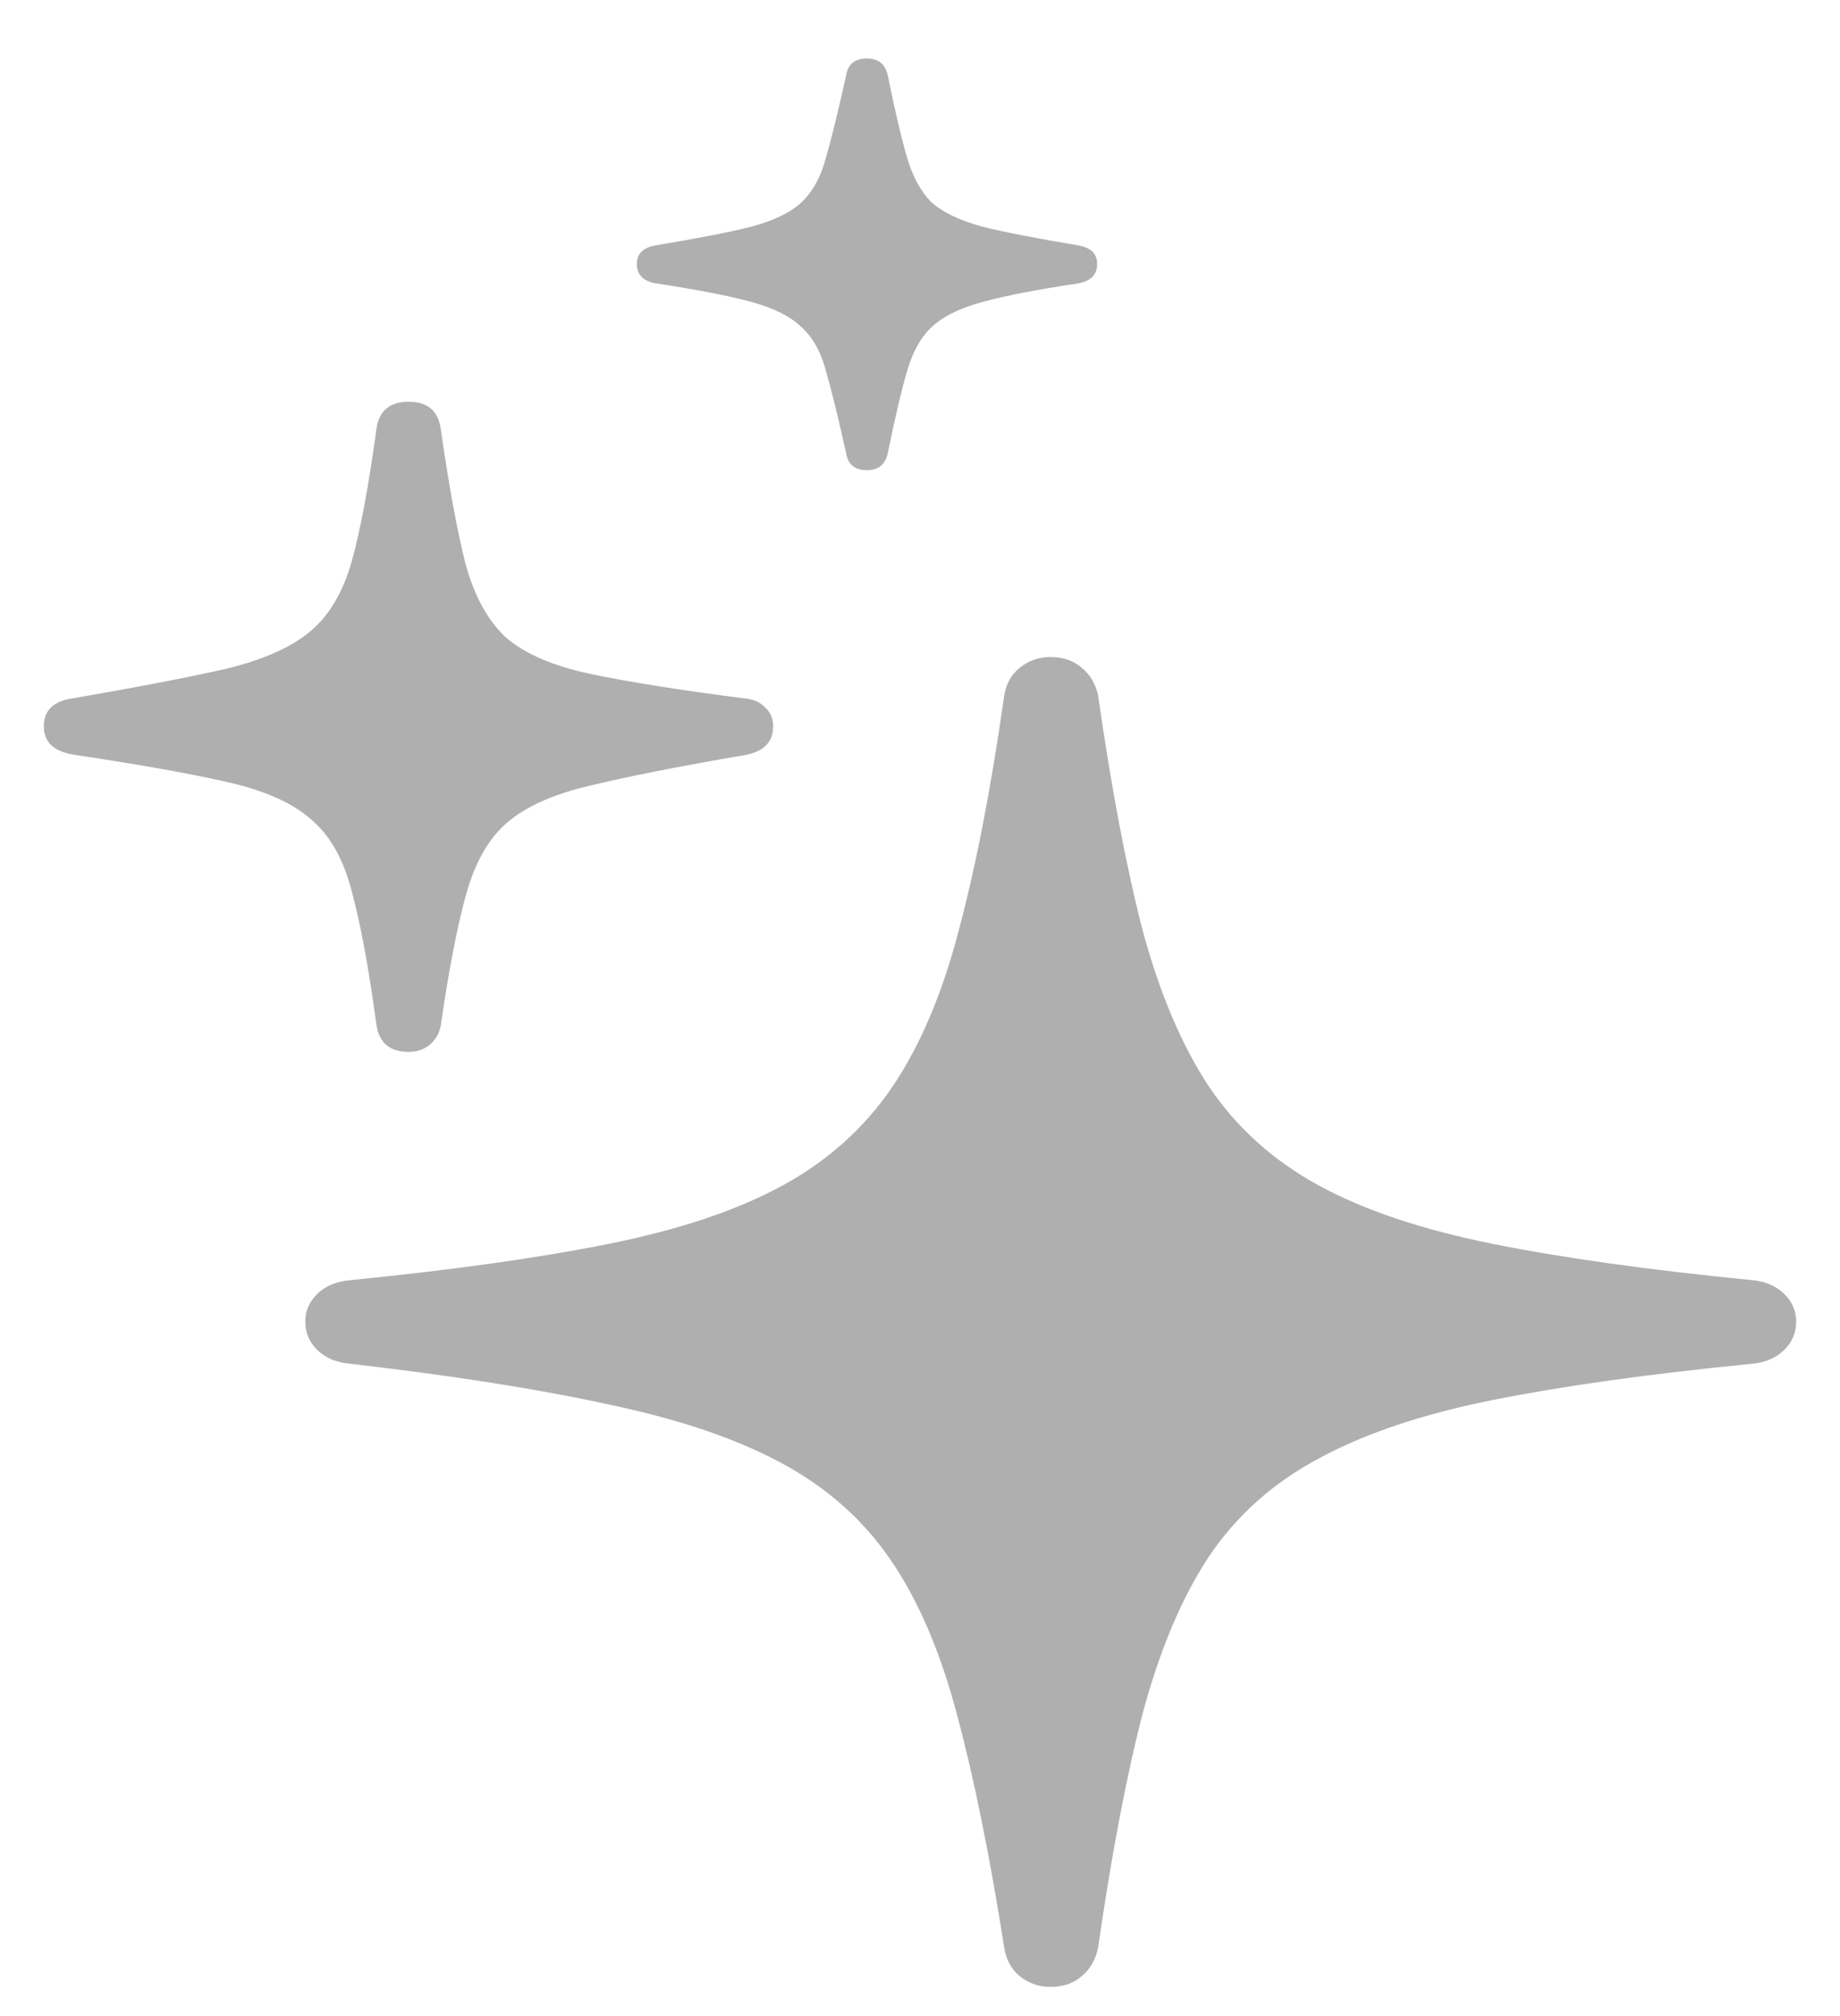 <svg width="21" height="23" viewBox="0 0 21 23" fill="none" xmlns="http://www.w3.org/2000/svg">
<path d="M11.992 22.667C11.855 22.667 11.736 22.625 11.635 22.542C11.541 22.464 11.484 22.358 11.462 22.223C11.296 21.169 11.116 20.282 10.922 19.561C10.734 18.848 10.482 18.259 10.165 17.796C9.848 17.333 9.43 16.964 8.911 16.687C8.399 16.411 7.743 16.189 6.943 16.022C6.15 15.848 5.17 15.694 4.003 15.559C3.844 15.546 3.718 15.494 3.624 15.404C3.531 15.314 3.484 15.205 3.484 15.076C3.484 14.954 3.531 14.848 3.624 14.758C3.718 14.668 3.844 14.617 4.003 14.604C5.17 14.488 6.154 14.35 6.954 14.189C7.754 14.028 8.414 13.807 8.932 13.524C9.451 13.241 9.869 12.865 10.187 12.395C10.504 11.926 10.756 11.331 10.943 10.611C11.138 9.884 11.311 8.991 11.462 7.93C11.484 7.801 11.541 7.698 11.635 7.621C11.736 7.537 11.855 7.496 11.992 7.496C12.136 7.496 12.255 7.537 12.349 7.621C12.442 7.698 12.504 7.801 12.532 7.93C12.684 8.991 12.853 9.884 13.04 10.611C13.235 11.331 13.487 11.926 13.797 12.395C14.114 12.865 14.532 13.241 15.051 13.524C15.57 13.807 16.23 14.028 17.03 14.189C17.83 14.35 18.817 14.488 19.992 14.604C20.143 14.617 20.266 14.668 20.36 14.758C20.453 14.848 20.5 14.954 20.5 15.076C20.5 15.205 20.453 15.314 20.36 15.404C20.266 15.494 20.143 15.546 19.992 15.559C18.817 15.674 17.83 15.813 17.03 15.973C16.23 16.134 15.57 16.356 15.051 16.639C14.532 16.915 14.114 17.288 13.797 17.758C13.487 18.227 13.235 18.825 13.04 19.552C12.853 20.278 12.684 21.169 12.532 22.223C12.504 22.358 12.442 22.464 12.349 22.542C12.255 22.625 12.136 22.667 11.992 22.667ZM4.662 12C4.446 12 4.323 11.894 4.295 11.681C4.208 11.039 4.114 10.534 4.014 10.167C3.92 9.801 3.765 9.527 3.549 9.347C3.34 9.161 3.023 9.019 2.597 8.923C2.179 8.827 1.603 8.724 0.868 8.614C0.623 8.582 0.5 8.473 0.5 8.286C0.5 8.106 0.608 8 0.824 7.968C1.567 7.84 2.15 7.727 2.576 7.631C3.001 7.528 3.322 7.386 3.538 7.206C3.754 7.026 3.913 6.759 4.014 6.406C4.114 6.046 4.208 5.544 4.295 4.901C4.323 4.689 4.446 4.583 4.662 4.583C4.878 4.583 5.001 4.686 5.03 4.891C5.123 5.541 5.217 6.052 5.311 6.425C5.412 6.798 5.567 7.081 5.776 7.274C5.992 7.46 6.313 7.598 6.738 7.688C7.163 7.778 7.75 7.872 8.5 7.968C8.594 7.975 8.669 8.007 8.727 8.065C8.792 8.122 8.824 8.196 8.824 8.286C8.824 8.466 8.716 8.576 8.5 8.614C7.75 8.743 7.163 8.859 6.738 8.962C6.32 9.058 6.003 9.2 5.786 9.386C5.577 9.566 5.423 9.836 5.322 10.196C5.221 10.556 5.123 11.058 5.03 11.701C5.015 11.784 4.976 11.855 4.911 11.913C4.846 11.971 4.763 12 4.662 12ZM9.895 5.364C9.758 5.364 9.678 5.3 9.657 5.171C9.57 4.779 9.495 4.47 9.43 4.245C9.372 4.02 9.278 3.85 9.149 3.734C9.026 3.612 8.835 3.515 8.576 3.445C8.316 3.374 7.952 3.303 7.484 3.233C7.34 3.207 7.268 3.133 7.268 3.011C7.268 2.895 7.34 2.824 7.484 2.799C7.952 2.721 8.316 2.651 8.576 2.586C8.835 2.516 9.026 2.422 9.149 2.307C9.278 2.184 9.372 2.011 9.43 1.786C9.495 1.561 9.57 1.252 9.657 0.86C9.678 0.731 9.758 0.667 9.895 0.667C10.024 0.667 10.104 0.731 10.132 0.86C10.212 1.252 10.284 1.561 10.349 1.786C10.414 2.011 10.507 2.184 10.63 2.307C10.759 2.422 10.954 2.516 11.213 2.586C11.473 2.651 11.837 2.721 12.305 2.799C12.45 2.824 12.522 2.895 12.522 3.011C12.522 3.133 12.45 3.207 12.305 3.233C11.837 3.303 11.473 3.374 11.213 3.445C10.954 3.515 10.759 3.612 10.63 3.734C10.507 3.85 10.414 4.02 10.349 4.245C10.284 4.47 10.212 4.779 10.132 5.171C10.104 5.3 10.024 5.364 9.895 5.364Z" fill="#AFAFAF"/>
</svg>
